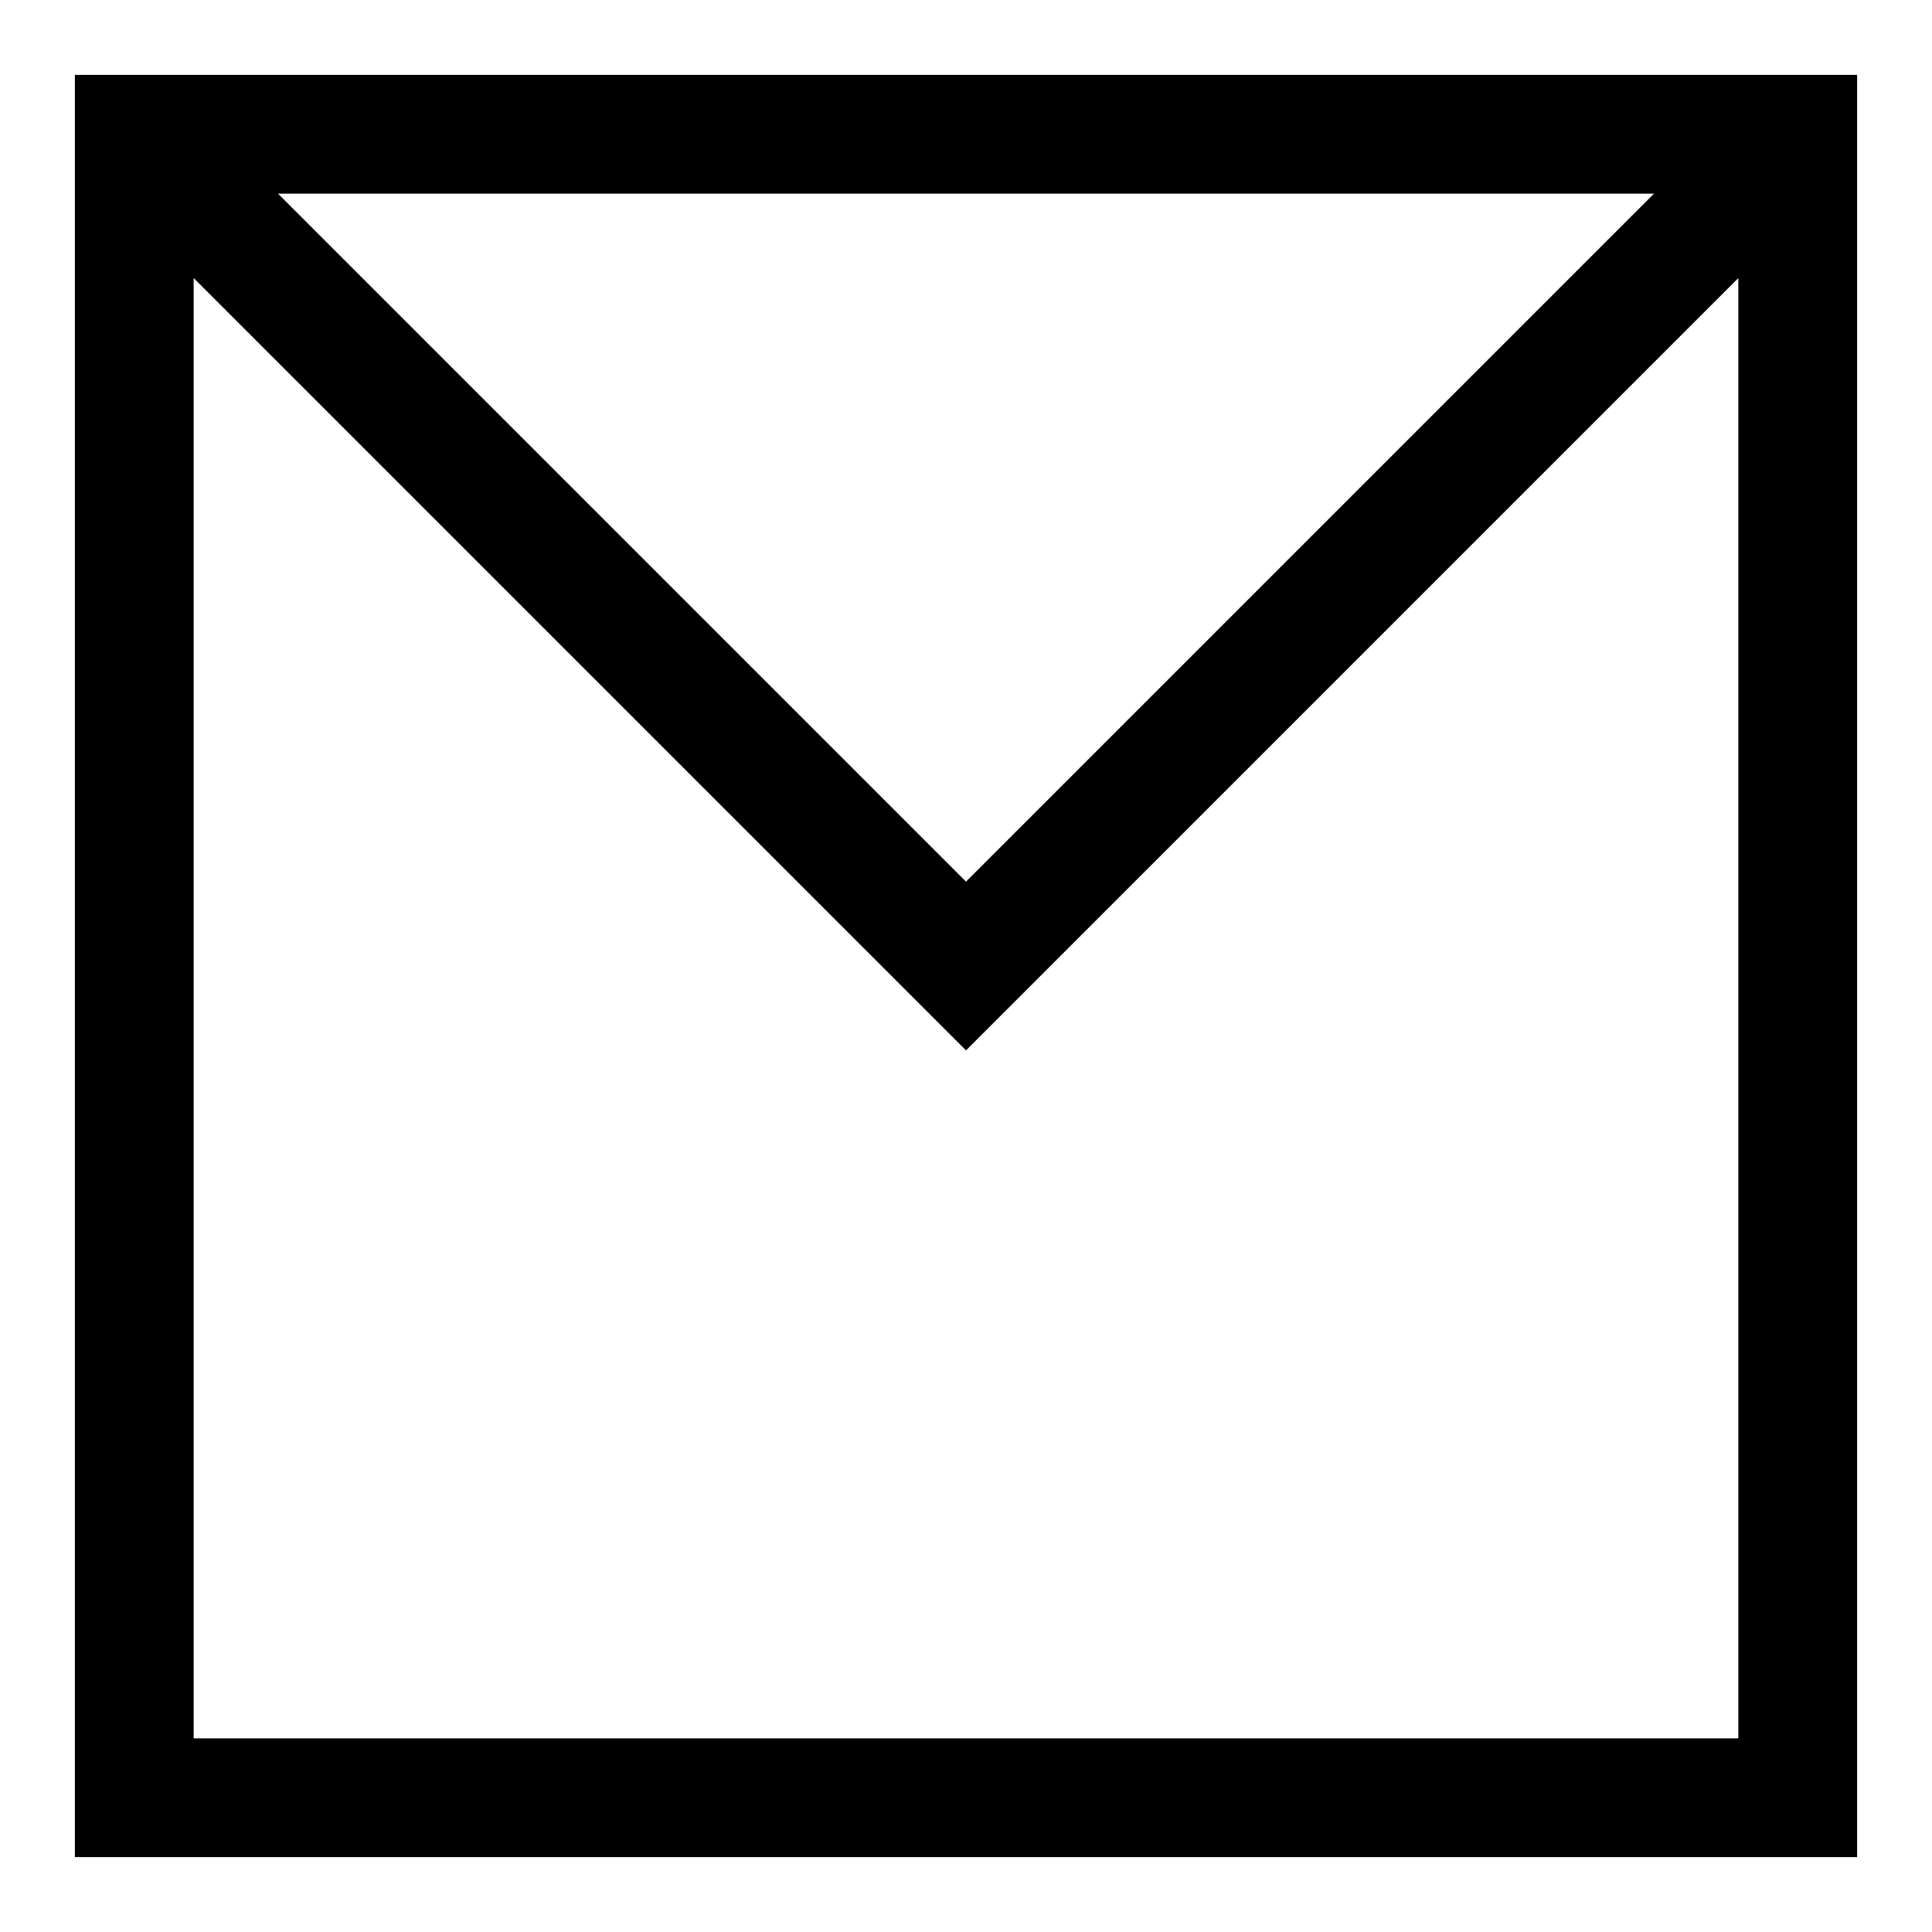<?xml version="1.0" encoding="UTF-8"?>
<!-- Uploaded to: ICON Repo, www.svgrepo.com, Generator: ICON Repo Mixer Tools -->
<svg fill="#000000" width="800px" height="800px" version="1.1" viewBox="144 144 512 512" xmlns="http://www.w3.org/2000/svg">
 <path d="m163.84 163.84v472.32h472.32l0.004-472.32zm418.48 31.488-182.32 182.32-182.32-182.32zm22.355 409.35h-409.35v-386.99l182.32 182.32 22.359 22.355 204.67-204.67z"/>
</svg>